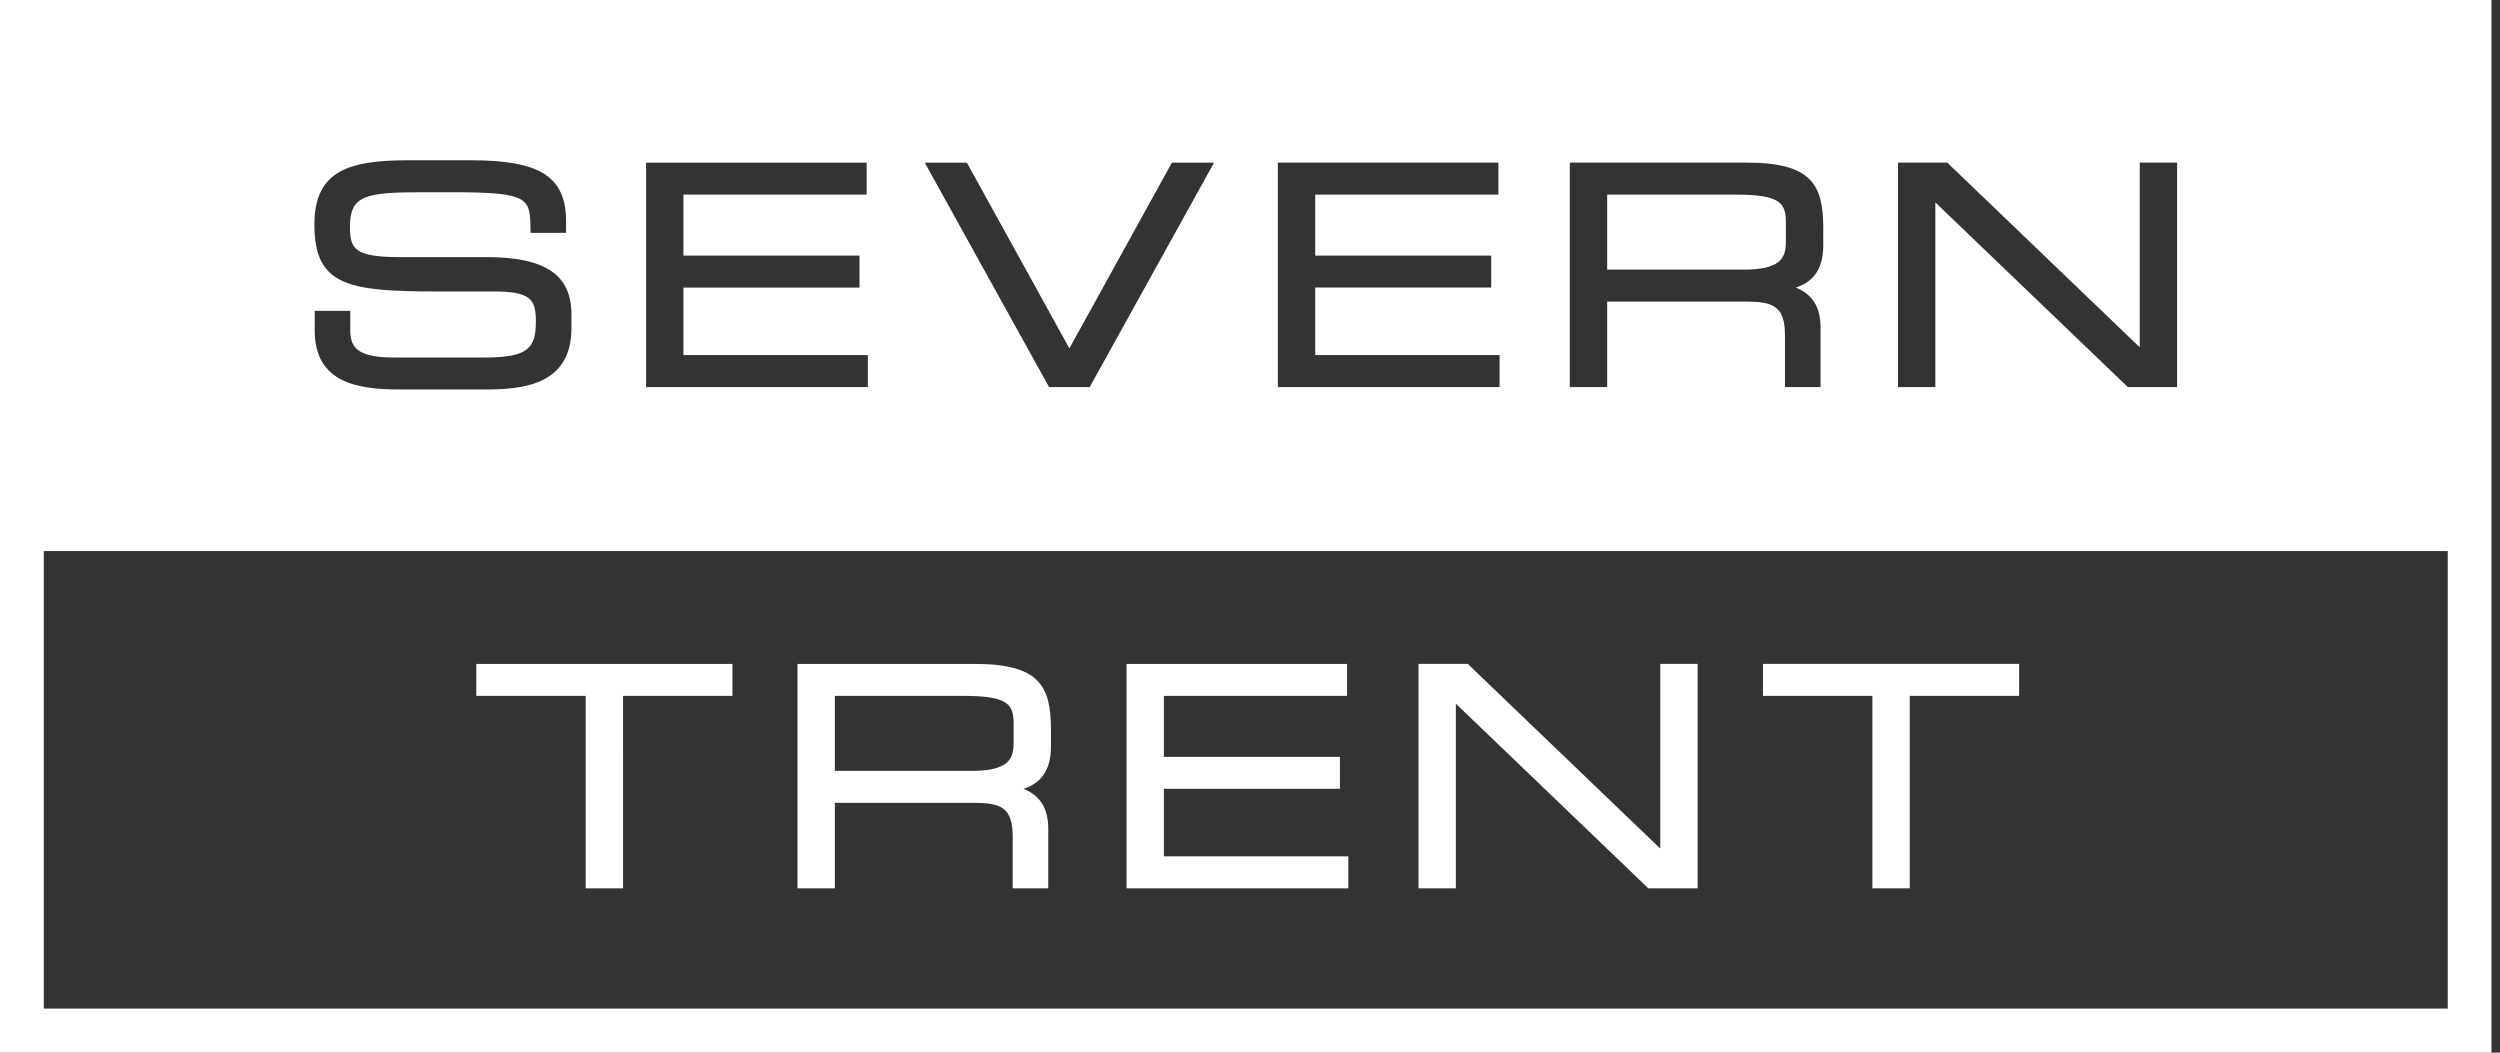 <svg width="114" height="48" xmlns="http://www.w3.org/2000/svg"><rect width="100%" height="100%" fill="#333333" stroke="none"/><g id="Page-1" stroke="none" stroke-width="1" fill="none" fill-rule="evenodd"><g id="Frame" transform="translate(-775 -232)" fill="#FFF" fill-rule="nonzero"><path d="M888.611,232 L888.611,280 L775,280 L775,232 L888.611,232 Z M886.618,257.128 L776.996,257.128 L776.996,277.991 L886.618,277.991 L886.618,257.128 Z M867.072,262.273 L867.072,263.732 L862.084,263.732 L862.084,272.508 L860.381,272.508 L860.381,263.732 L855.392,263.732 L855.392,262.273 L867.072,262.273 Z M819.441,262.274 C822.385,262.274 822.923,263.277 822.923,265.251 L822.923,266.055 C822.923,267.272 822.326,267.762 821.672,267.969 C822.446,268.287 822.8,268.873 822.8,269.802 L822.8,272.508 L821.179,272.508 L821.179,270.158 C821.179,268.825 820.653,268.61 819.4,268.61 L813.07,268.61 L813.07,272.508 L811.366,272.508 L811.366,262.274 L819.441,262.274 Z M836.427,262.274 L836.427,263.732 L828.073,263.732 L828.073,266.512 L836.1,266.512 L836.1,267.97 L828.073,267.97 L828.073,271.049 L836.482,271.049 L836.482,272.508 L826.37,272.508 L826.37,262.274 L836.427,262.274 Z M841.931,262.273 L841.984,262.325 L850.708,270.694 L850.708,262.273 L852.412,262.273 L852.412,272.509 L850.165,272.509 L850.111,272.457 L841.387,264.088 L841.387,272.509 L839.684,272.509 L839.684,262.273 L841.931,262.273 Z M808.399,262.274 L808.399,263.732 L803.41,263.732 L803.411,272.508 L801.707,272.508 L801.707,263.732 L796.719,263.732 L796.719,262.274 L808.399,262.274 Z M818.964,263.732 L813.07,263.732 L813.07,267.153 L819.291,267.153 C820.896,267.153 821.22,266.675 821.22,265.906 L821.22,265.005 C821.22,264.141 820.996,263.732 818.964,263.732 Z M796.485,239.308 L793.61,239.308 C790.903,239.308 789.336,239.788 789.336,242.244 C789.336,245.028 790.87,245.29 794.931,245.29 L797.466,245.29 C799.165,245.29 799.436,245.615 799.436,246.66 C799.436,247.871 799.085,248.302 797.112,248.302 L792.968,248.302 C791.299,248.302 790.972,247.845 790.972,247.056 L790.972,246.177 L789.351,246.177 L789.351,247.082 C789.351,249.443 791.297,249.76 793.201,249.76 L797.168,249.76 C798.733,249.752 801.057,249.61 801.057,246.974 L801.057,246.333 C801.057,244.528 799.862,243.724 797.18,243.724 L793.228,243.724 C791.154,243.724 790.959,243.343 790.959,242.34 C790.959,240.92 791.628,240.766 794.264,240.766 L795.681,240.766 C799.161,240.766 799.166,241.054 799.19,242.439 L799.194,242.619 L800.812,242.619 L800.812,242.094 C800.812,240.063 799.639,239.308 796.485,239.308 Z M814.52,239.417 L804.461,239.417 L804.461,249.651 L814.574,249.651 L814.574,248.192 L806.165,248.192 L806.165,245.114 L814.193,245.114 L814.193,243.655 L806.165,243.655 L806.165,240.875 L814.52,240.875 L814.52,239.417 Z M819.09,239.417 L817.169,239.417 L817.32,239.69 L822.785,249.556 L822.838,249.651 L824.69,249.651 L824.743,249.556 L830.209,239.69 L830.359,239.417 L828.439,239.417 L828.386,239.512 L823.764,247.887 L819.142,239.512 L819.09,239.417 Z M843.327,239.416 L833.27,239.416 L833.27,249.651 L843.382,249.651 L843.382,248.192 L834.974,248.192 L834.974,245.113 L843,245.113 L843,243.655 L834.974,243.655 L834.974,240.875 L843.327,240.875 L843.327,239.416 Z M854.658,239.416 L846.583,239.416 L846.583,249.651 L848.287,249.651 L848.287,245.754 L854.617,245.754 C855.871,245.754 856.395,245.97 856.395,247.301 L856.395,249.651 L858.018,249.651 L858.018,246.946 C858.018,246.017 857.664,245.431 856.89,245.111 C857.542,244.904 858.14,244.415 858.14,243.199 L858.14,242.395 C858.14,240.42 857.601,239.416 854.658,239.416 Z M863.796,239.416 L861.549,239.416 L861.549,249.651 L863.252,249.651 L863.252,241.231 L871.977,249.6 L872.03,249.651 L874.277,249.651 L874.277,239.416 L872.573,239.416 L872.573,247.837 L863.849,239.467 L863.796,239.416 Z M854.181,240.875 C856.213,240.875 856.436,241.283 856.436,242.149 L856.436,243.049 C856.436,243.818 856.114,244.295 854.508,244.295 L848.287,244.295 L848.287,240.875 L854.181,240.875 Z" id="severn-trent"/></g></g></svg>